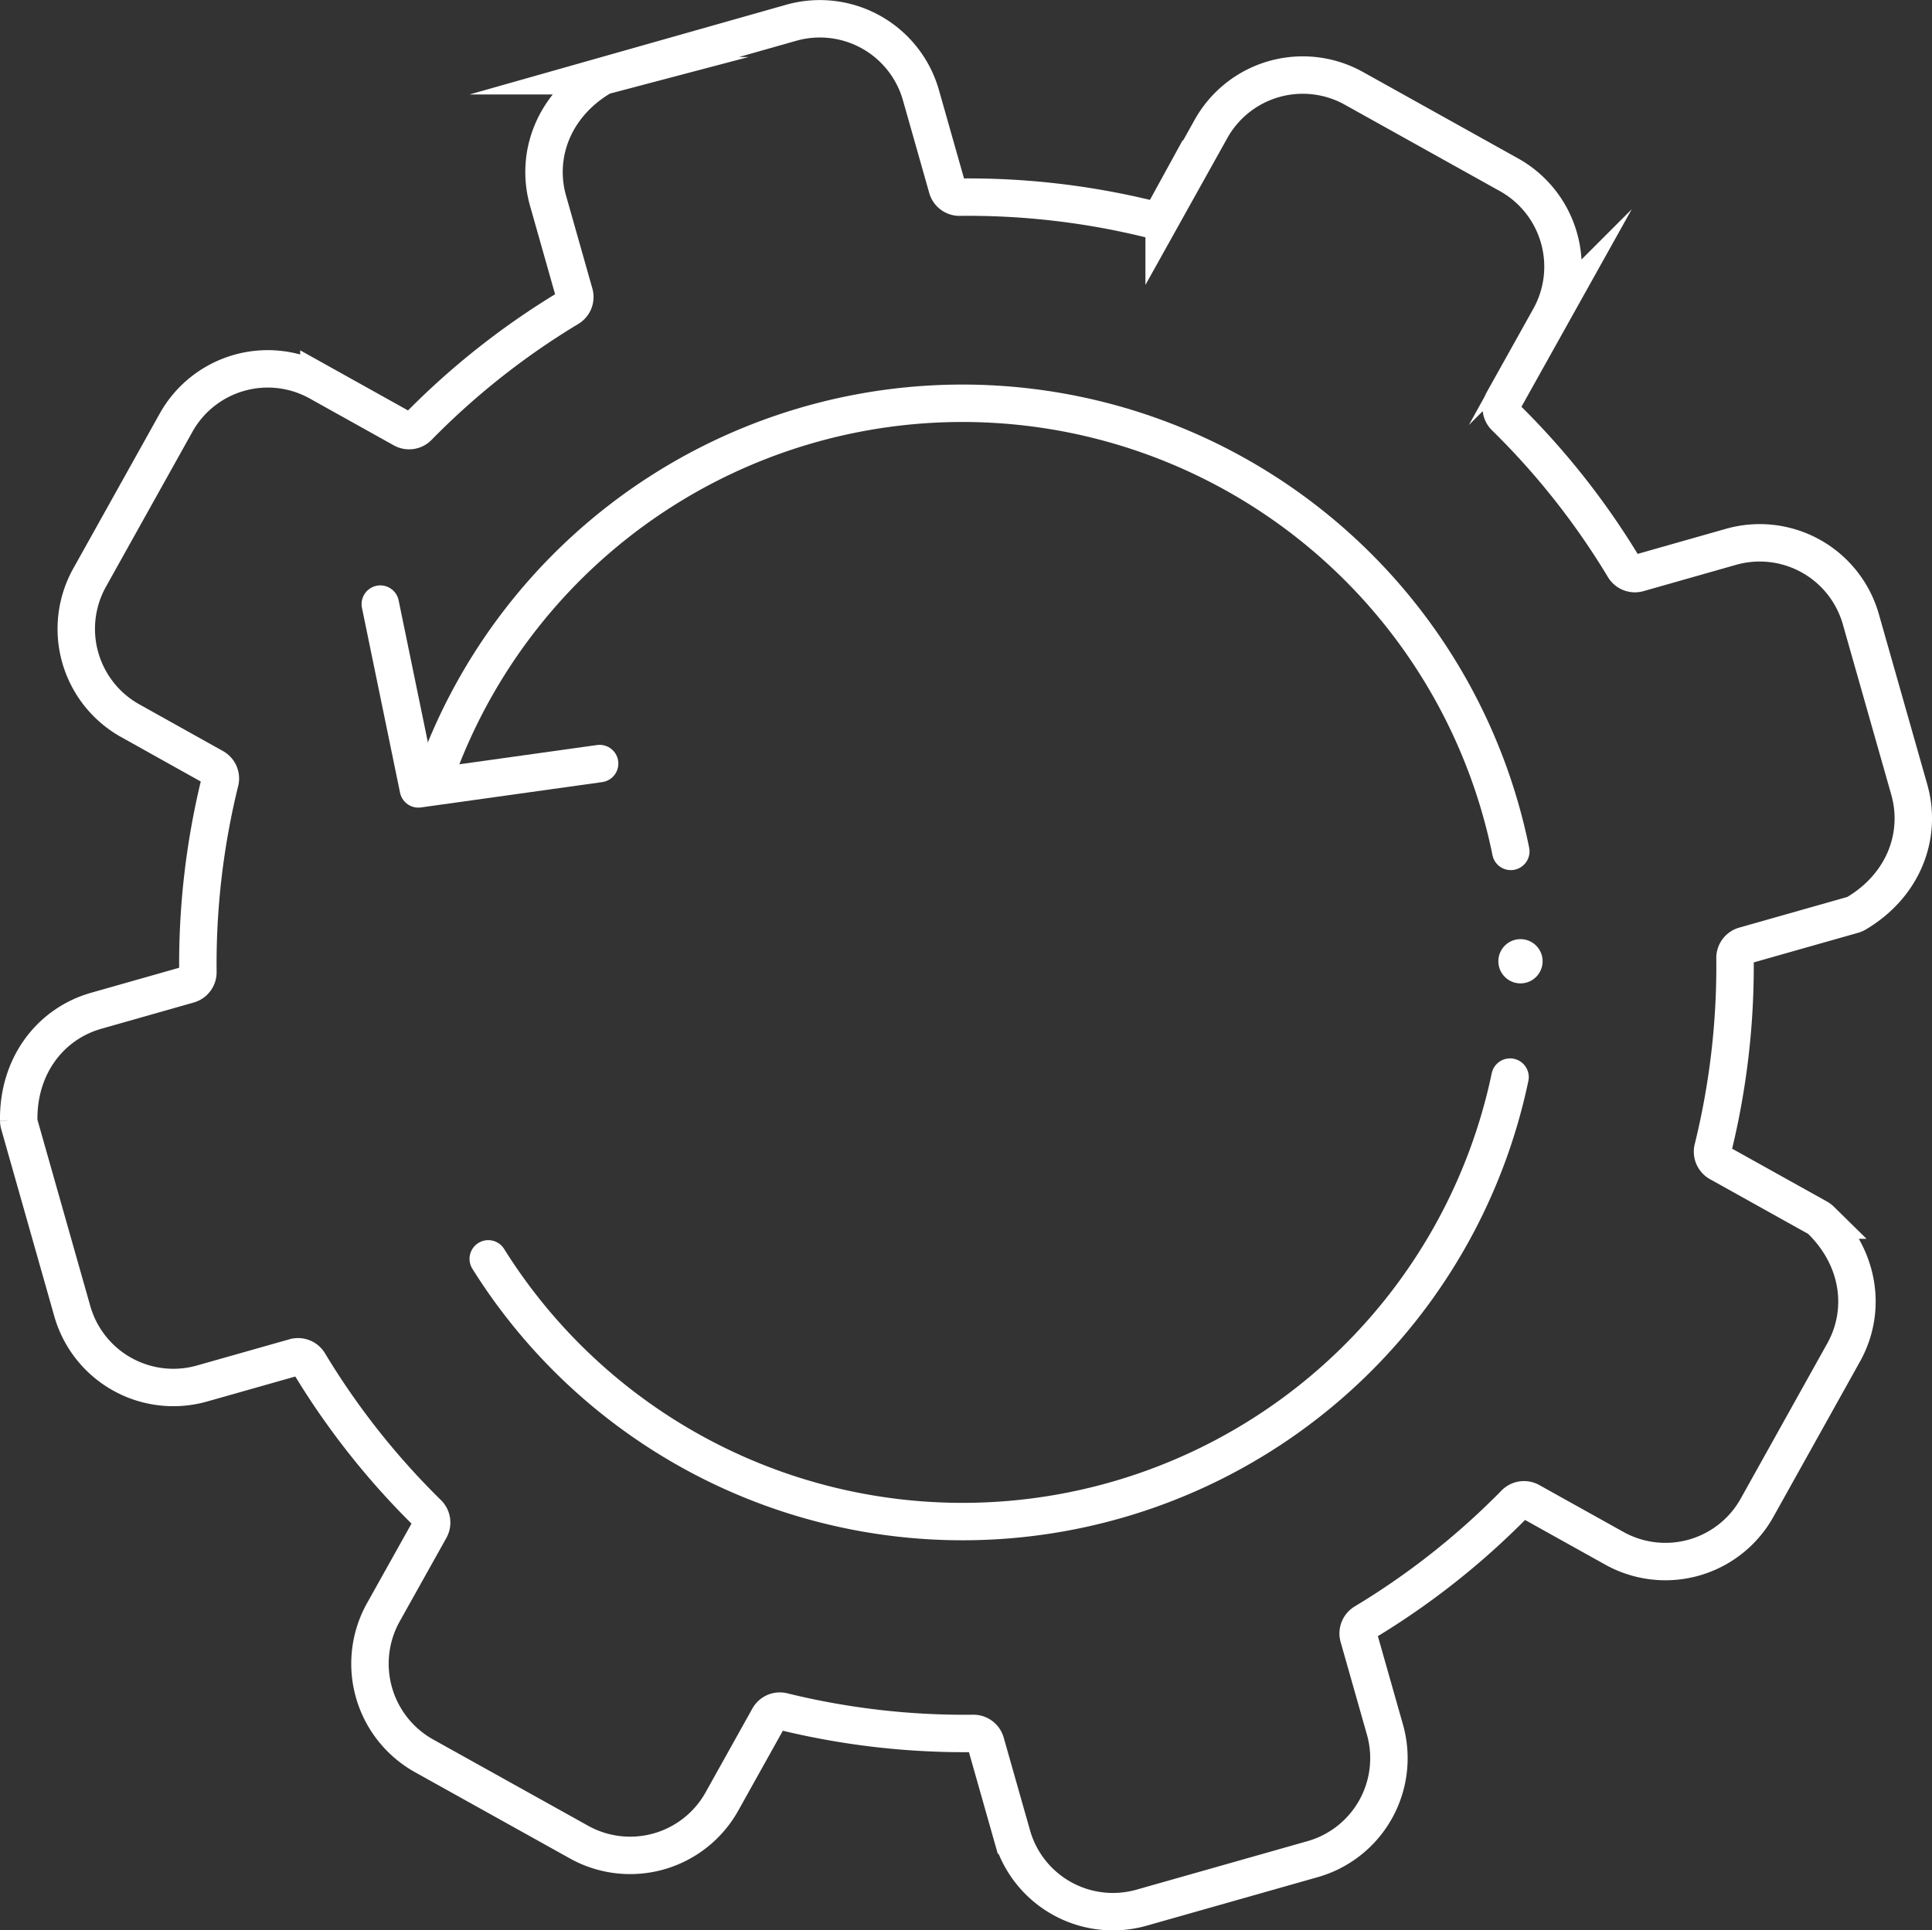<svg xmlns="http://www.w3.org/2000/svg" viewBox="0 0 361.31 361.09" fill="#000000"><rect x="0" y="0" width="361.31" height="361.09" fill="#333333" stroke="none"/><defs><style>.cls-1 {
  fill: none;
  stroke: #FFFFFF;
  stroke-linecap: round;
  stroke-width: 7px;
  stroke-miterlimit: 10;
}</style></defs><g id="Layer_2" data-name="Layer 2"><g id="Layer_2-2" data-name="Layer 2"><path class="cls-1" d="M82.09 143.14a104.64 104.64 0 01200 14c.16.71.31 1.41.45 2.12m-.14 42.22a104.62 104.62 0 01-191.09 34"></path><path d="M71.12 113l7.12 34.57 33.9-4.74" stroke-linejoin="round" fill="none" stroke="#FFFFFF" stroke-linecap="round" stroke-width="7px"></path><path class="cls-1" d="M13.52 245.26a19.65 19.65 0 0024.28 13.53l17.32-4.91a2.38 2.38 0 012.69 1.12A142.58 142.58 0 0080 283.09a2.4 2.4 0 01.43 2.87l-8.78 15.71a19.73 19.73 0 007.6 26.74l29 16.15A19.65 19.65 0 00135 337l8.76-15.7a2.37 2.37 0 012.66-1.15 142.11 142.11 0 0035.58 4.1 2.39 2.39 0 012.34 1.73l4.91 17.31a19.62 19.62 0 0024.26 13.55l31.93-9.06A19.63 19.63 0 00259 323.52l-4.92-17.33a2.4 2.4 0 011.08-2.7 142.17 142.17 0 0028.14-22.22 2.38 2.38 0 012.87-.42l15.7 8.75a19.62 19.62 0 0026.74-7.6l16.17-29c4.33-7.76 3.1-17.59-4.26-24.77a2.65 2.65 0 00-.56-.42l-18.48-10.3a2.39 2.39 0 01-1.14-2.67 142.56 142.56 0 004.13-35.62 2.39 2.39 0 011.73-2.33l20.33-5.77a2.72 2.72 0 00.63-.27c8.85-5.26 12.33-14.56 9.9-23.15L348 115.82a19.66 19.66 0 00-24.29-13.53l-17.31 4.92a2.39 2.39 0 01-2.7-1.07A141.8 141.8 0 00281.48 78a2.38 2.38 0 01-.42-2.87l8.77-15.71a19.68 19.68 0 00-7.61-26.72l-29-16.16a19.65 19.65 0 00-26.75 7.58l-8.76 15.71a2.37 2.37 0 01-2.62 1.17 142.45 142.45 0 00-35.61-4.12 2.38 2.38 0 01-2.33-1.73l-4.92-17.34A19.65 19.65 0 00148 4.25l-35 9.92a2.35 2.35 0 00-.63.27c-8.84 5.28-12.31 14.59-9.87 23.14l4.91 17.33a2.37 2.37 0 01-1.07 2.69 142.1 142.1 0 00-28.12 22.22 2.37 2.37 0 01-2.87.43l-15.71-8.76a19.63 19.63 0 00-26.72 7.59l-16.18 29a19.67 19.67 0 007.59 26.72L40 143.55a2.37 2.37 0 011.14 2.66 142.67 142.67 0 00-4.13 35.62 2.39 2.39 0 01-1.73 2.33L18 189.07c-8.56 2.43-14.66 10.28-14.5 20.56a2.69 2.69 0 00.11.69z"></path><circle cx="284.35" cy="179.81" r="4.14" fill="#FFFFFF"></circle></g></g></svg>